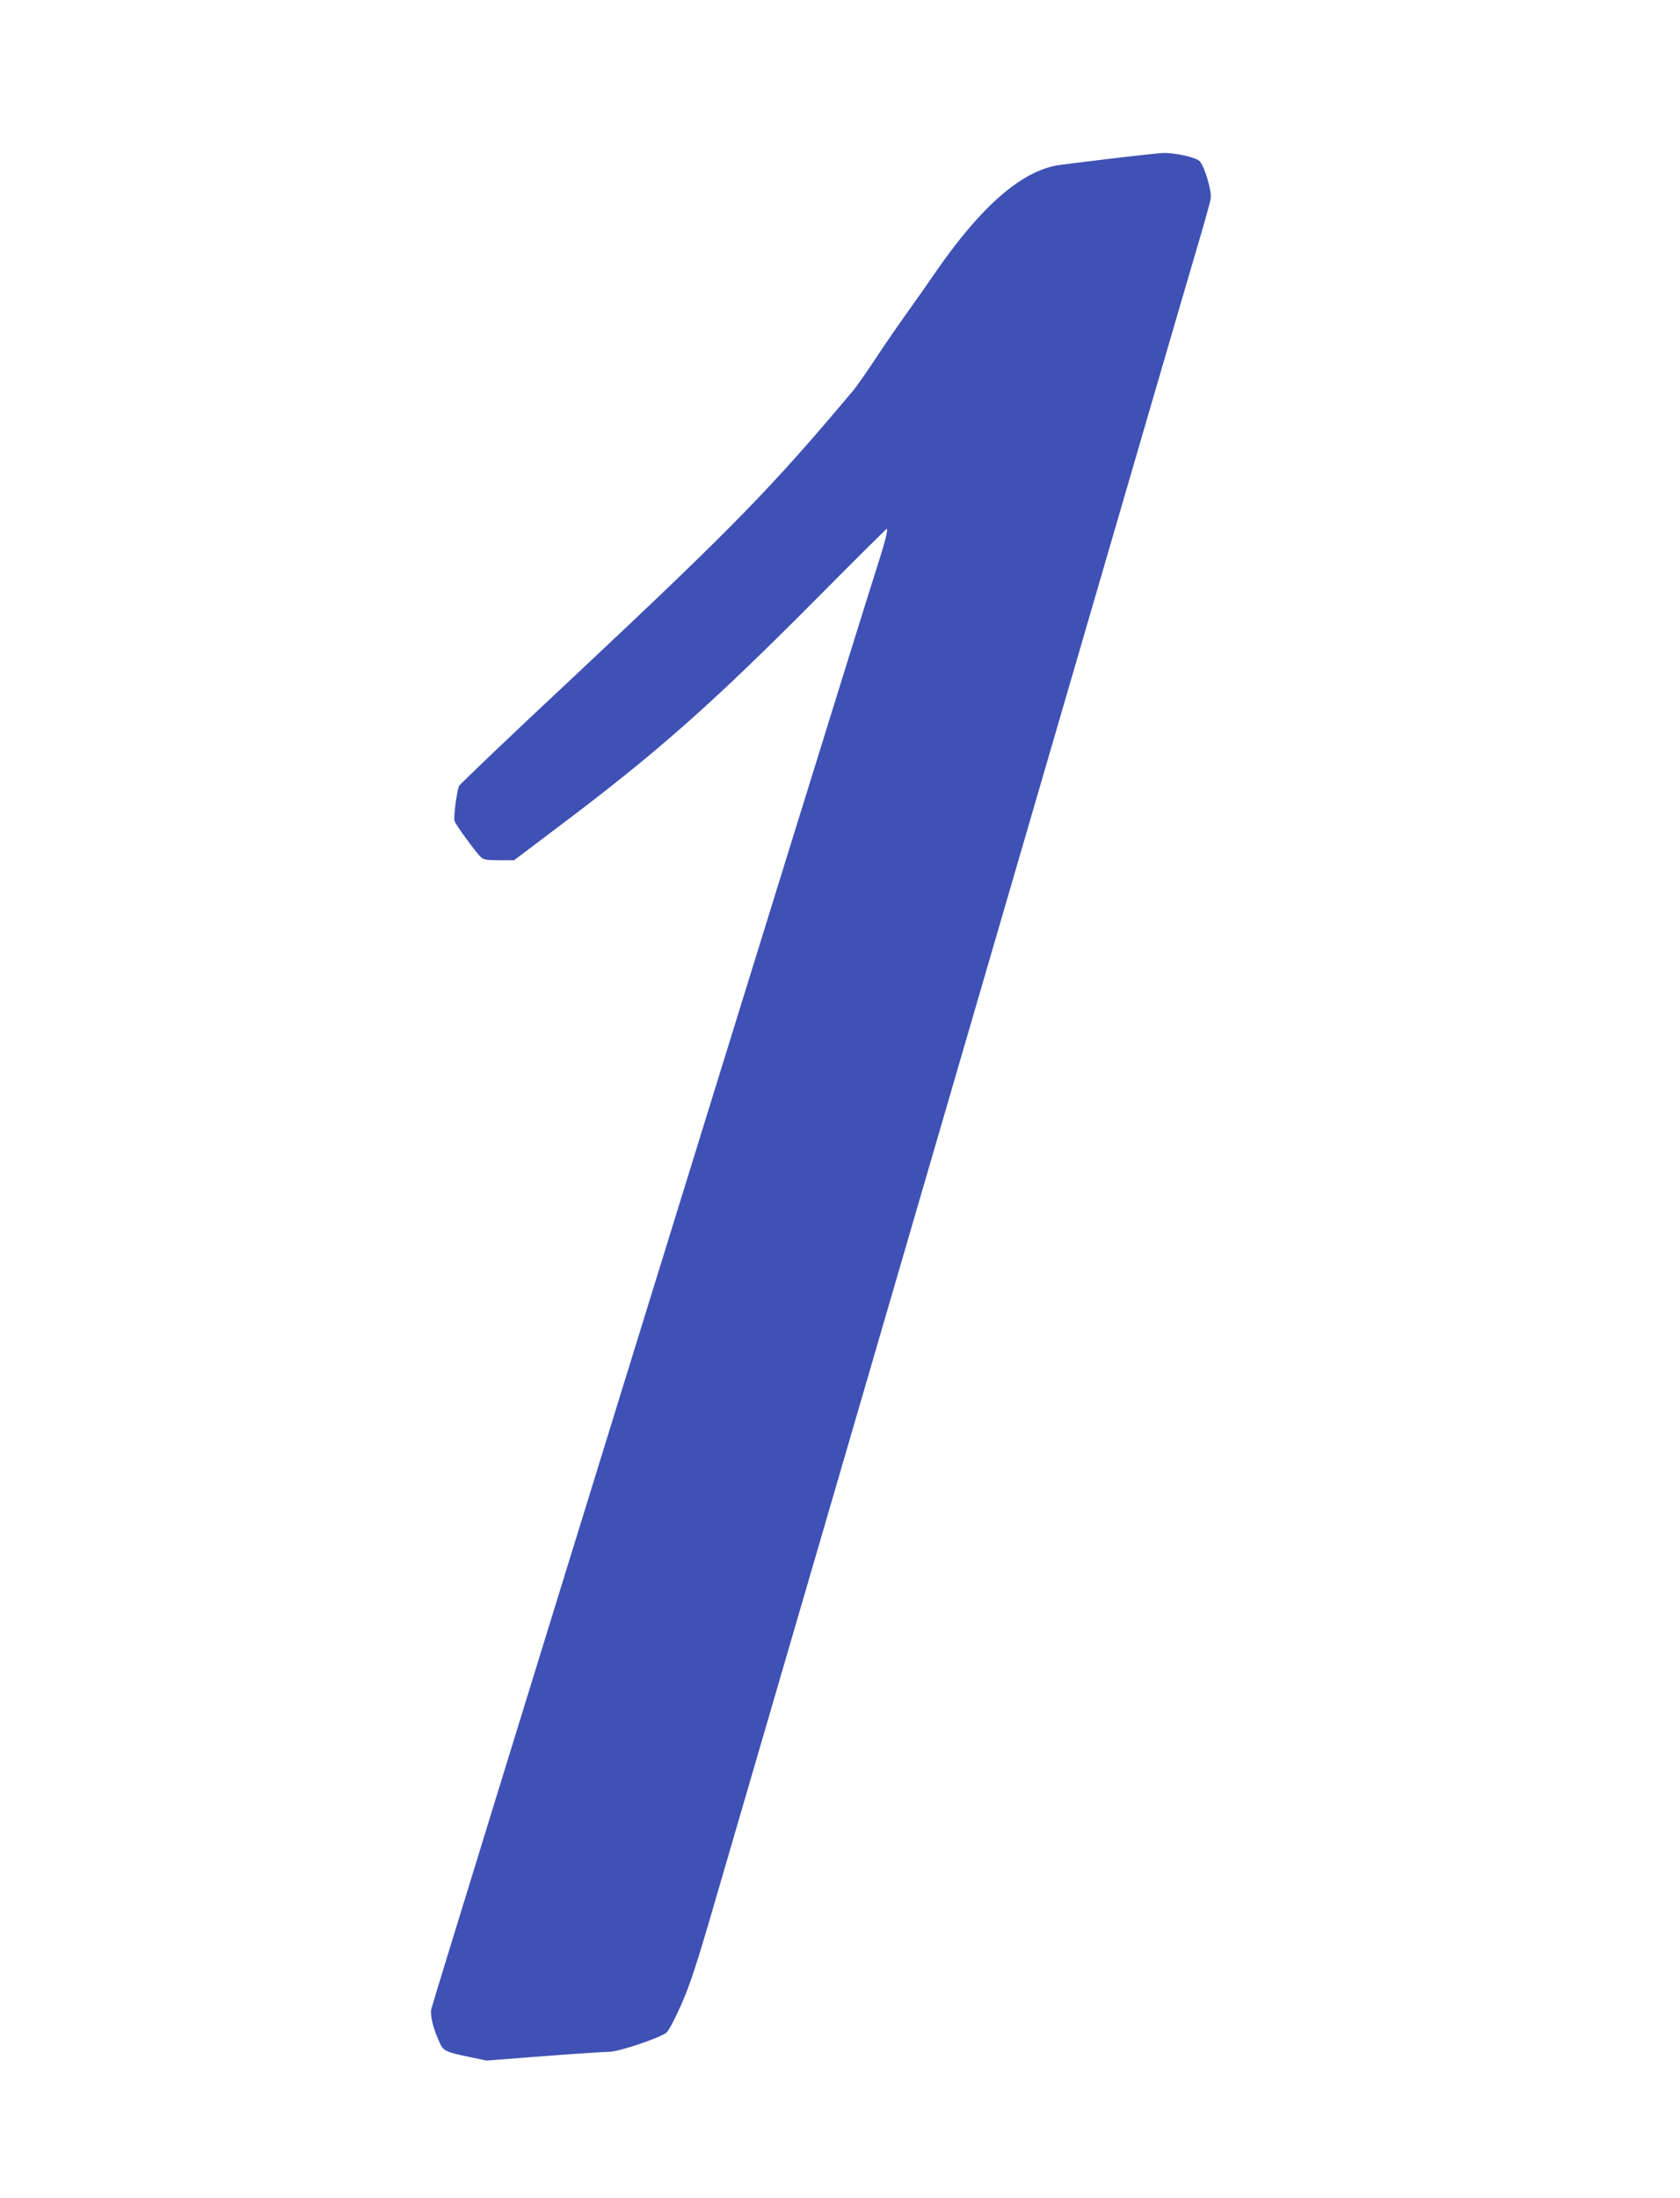 <?xml version="1.0" standalone="no"?>
<!DOCTYPE svg PUBLIC "-//W3C//DTD SVG 20010904//EN"
 "http://www.w3.org/TR/2001/REC-SVG-20010904/DTD/svg10.dtd">
<svg version="1.0" xmlns="http://www.w3.org/2000/svg"
 width="979pt" height="1280pt" viewBox="0 0 979 1280"
 preserveAspectRatio="xMidYMid meet">
<g transform="translate(0,1280) scale(0.1,-0.1)"
fill="#3f51b5" stroke="none">
<path d="M6464 11875 c-149 -18 -288 -35 -309 -39 -210 -40 -438 -240 -696
-611 -45 -66 -126 -181 -179 -255 -53 -74 -135 -193 -182 -265 -47 -71 -103
-151 -124 -177 -477 -568 -696 -793 -1615 -1655 -373 -348 -680 -641 -684
-651 -15 -39 -33 -185 -26 -205 10 -25 120 -176 151 -207 17 -17 33 -20 108
-20 l88 0 229 173 c590 442 907 721 1519 1336 230 232 421 421 423 421 10 0
-10 -79 -57 -225 -167 -520 -2594 -8368 -2598 -8401 -4 -43 14 -112 50 -191
22 -48 34 -54 173 -83 l100 -21 336 26 c185 14 356 25 380 25 55 0 307 85 335
114 12 11 50 84 84 161 50 112 91 236 205 630 206 704 1188 4072 2015 6910
391 1342 744 2553 785 2690 41 138 77 267 80 287 8 41 -33 182 -63 218 -19 23
-144 51 -215 49 -23 -1 -164 -16 -313 -34z"/>
</g>
</svg>
